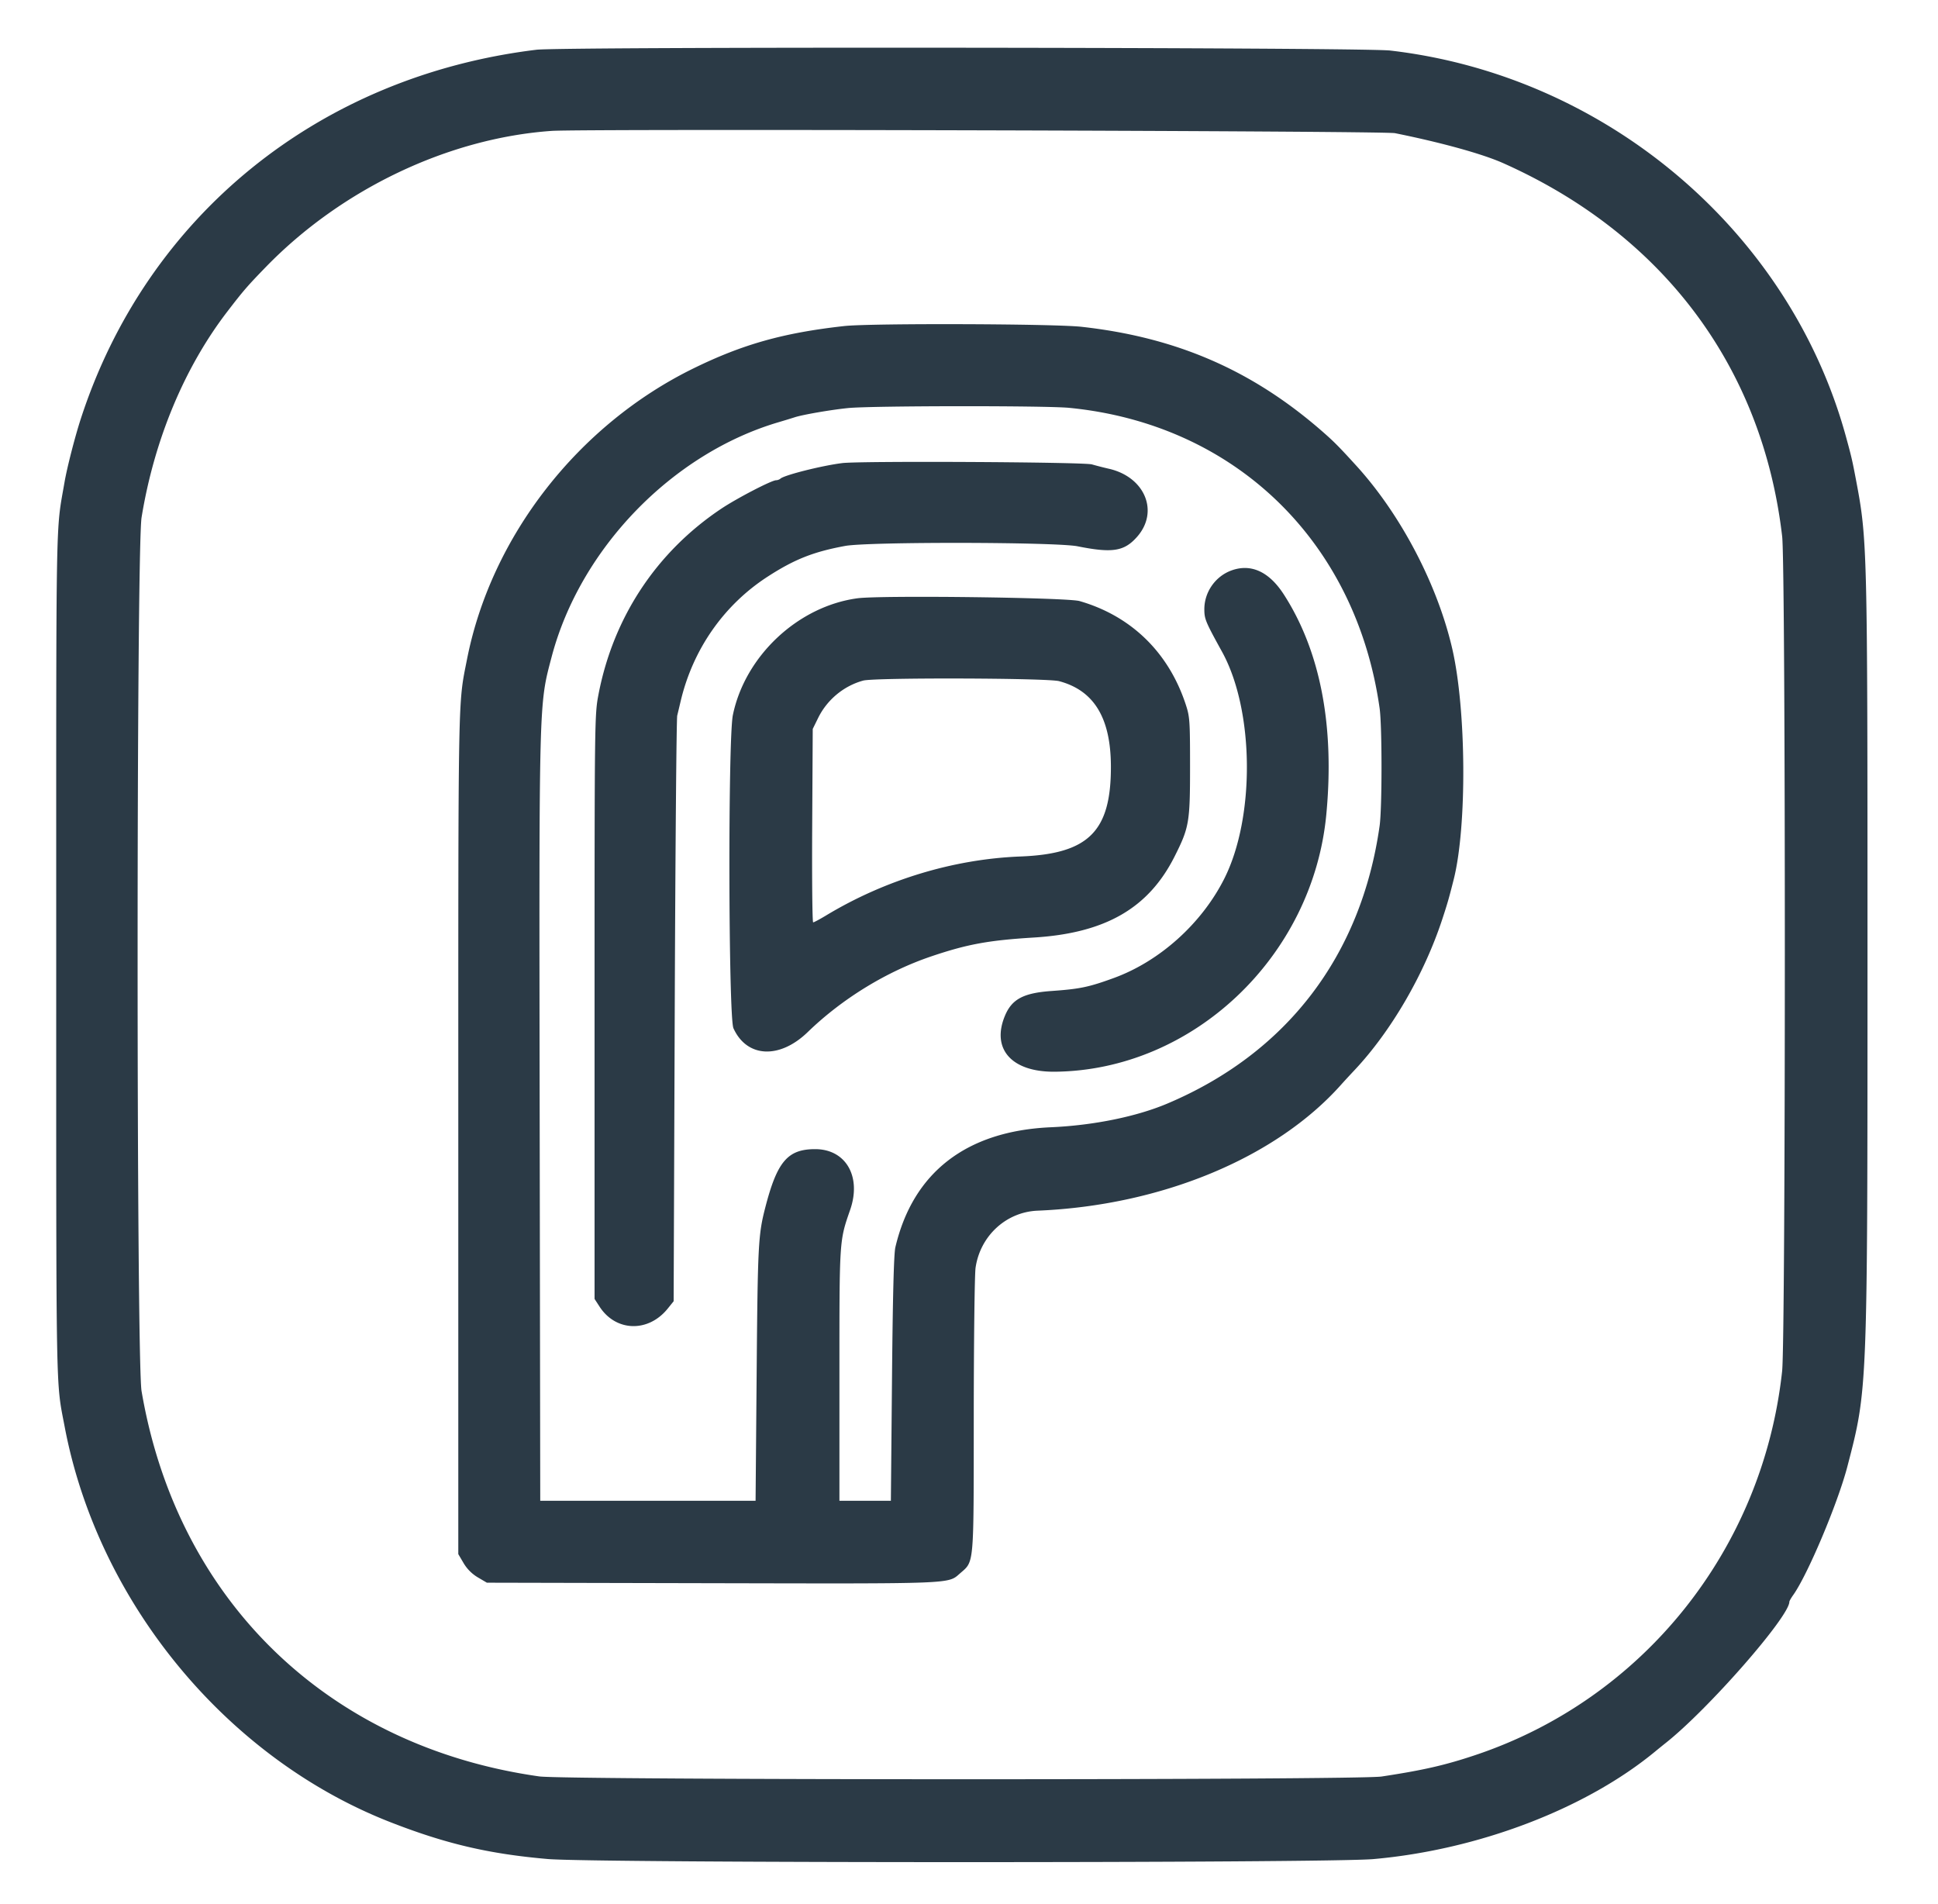 <?xml version="1.0" encoding="UTF-8"?> <svg xmlns="http://www.w3.org/2000/svg" width="400" height="393.031"><g fill-rule="evenodd"><path d="M110.718 10.267C65.803 15.728 30.249 44.55 16.646 86.529c-1.185 3.656-2.817 10.019-3.32 12.944-1.848 10.752-1.723 3.696-1.723 97.38 0 93.556-.102 87.87 1.745 97.609 6.863 36.186 33.362 68.371 67.182 81.594 11.46 4.481 20.392 6.573 32.548 7.624 9.831.849 160.827.86 170.391.012 21.69-1.923 43.821-10.374 58.166-22.212.672-.554 1.646-1.343 2.163-1.752 8.749-6.916 25.524-26.073 25.524-29.148 0-.149.357-.773.793-1.386 2.992-4.201 9.209-18.956 11.183-26.539 4.182-16.06 4.149-15.233 4.149-105.855 0-84.37-.024-85.374-2.396-97.882-.744-3.923-.94-4.762-2.063-8.849-11.653-42.411-49.543-74.489-94.066-79.638-5.779-.668-170.793-.822-176.204-.164m177.188 17.215c9.639 1.947 18.06 4.28 22.347 6.19 33.039 14.726 53.529 42.141 57.583 77.046.739 6.361.731 165.442-.009 172.271-3.981 36.766-28.68 67.658-63.364 79.25-6.245 2.088-10.698 3.105-19.311 4.412-5.012.761-168.453.741-173.844-.021-43.61-6.163-74.728-36.303-82.089-79.511-1.09-6.398-1.088-173.653.002-180.334 2.612-16.011 8.822-30.919 17.695-42.478 3.305-4.307 4.132-5.264 7.935-9.182 15.633-16.105 37.69-26.612 59.013-28.11 6.466-.454 171.676-.011 174.042.467M174.238 67.293c-12.516 1.394-20.91 3.749-31.056 8.713-23.852 11.669-41.793 34.693-46.787 60.042-1.884 9.564-1.803 5.197-1.803 97.58v87.119l1.092 1.858a8.386 8.386 0 0 0 2.95 2.95l1.858 1.092 46.542.105c49.969.112 48.616.165 51.066-1.986 3.007-2.64 2.864-1.026 2.883-32.534.009-15.467.176-29.225.371-30.574.953-6.589 6.309-11.521 12.805-11.792 25.534-1.062 49.22-10.899 62.665-26.025.503-.566 1.746-1.914 2.763-2.995 7.53-8.015 14.342-19.724 18.076-31.072 1.095-3.327 1.392-4.358 2.377-8.26 2.76-10.925 2.613-34.986-.29-47.591-3.051-13.246-10.614-27.694-19.765-37.757-3.571-3.926-4.628-4.995-6.995-7.065-14.474-12.667-30.138-19.481-49.784-21.656-5.725-.634-43.585-.751-48.968-.152m46.468 16.883c34.196 3.359 59.171 27.541 64.046 62.015.518 3.663.518 20.573 0 24.235-3.792 26.815-19.171 46.93-43.847 57.349-6.366 2.688-15.231 4.489-23.993 4.875-17.423.766-28.471 9.29-32.111 24.774-.315 1.338-.537 10.008-.695 27.138l-.232 25.173h-10.619v-25.959c0-28.096-.034-27.585 2.218-34.091 2.375-6.862-.891-12.517-7.229-12.517-5.663 0-7.839 2.542-10.285 12.017-1.462 5.661-1.566 7.653-1.789 34.197l-.221 26.353h-44.445l-.117-78.86c-.129-87.23-.181-85.245 2.465-95.293 5.878-22.323 24.841-41.943 46.817-48.436 1.298-.384 2.802-.843 3.343-1.021 1.631-.537 7.456-1.544 11.013-1.905 4.785-.486 40.831-.52 45.681-.044m-46.861 11.4c-4.224.527-11.924 2.463-12.763 3.207-.206.183-.608.332-.894.332-.927 0-8.089 3.717-11.319 5.874-13.365 8.928-22.27 22.387-25.336 38.295-.808 4.19-.819 5.081-.819 64.524v60.274l1.036 1.599c3.364 5.187 10.06 5.373 14.07.391l1.216-1.511.226-59.846c.124-32.915.355-60.377.513-61.026.158-.649.475-1.976.704-2.95 2.528-10.733 8.931-19.895 18-25.752 5.509-3.558 9.417-5.103 15.956-6.311 4.786-.883 43.497-.822 47.984.076 7.191 1.44 9.631 1.047 12.287-1.977 4.554-5.187 1.61-12.308-5.797-14.022a76.21 76.21 0 0 1-3.54-.906c-1.684-.496-47.779-.739-51.524-.271m80.33 22.156c-3.324 1.206-5.601 4.459-5.601 8 0 2.022.234 2.584 3.653 8.784 6.661 12.079 6.865 34.187.431 46.895-4.676 9.235-13.32 16.995-22.766 20.436-5.19 1.89-6.972 2.262-12.844 2.678-5.776.408-8.178 1.674-9.606 5.061-2.904 6.887 1.337 11.685 10.257 11.602 28.48-.264 53.247-23.705 56.045-53.046 1.747-18.318-1.23-33.761-8.762-45.449-3.034-4.709-6.771-6.424-10.807-4.961m-77.2 5.746c-12.275 1.661-23.196 11.896-25.711 24.096-1.024 4.969-.918 62.362.12 64.647 2.759 6.076 9.503 6.423 15.328.788 7.177-6.944 16.322-12.536 25.618-15.667 7.359-2.477 11.724-3.276 21.043-3.848 14.769-.907 23.683-6.04 29.064-16.735 3.001-5.965 3.187-7.045 3.187-18.45 0-9.634-.052-10.386-.91-12.98-3.542-10.714-11.262-18.215-21.902-21.279-2.561-.738-41.062-1.218-45.837-.572m41.623 17.104c7.206 1.919 10.657 7.586 10.69 17.556.045 13.45-4.599 18.083-18.669 18.628-13.806.534-27.93 4.819-40.118 12.172-1.297.783-2.498 1.424-2.668 1.425-.17 0-.258-8.981-.197-19.96l.112-19.961 1.108-2.256c1.852-3.773 5.308-6.638 9.315-7.723 2.368-.641 37.966-.536 40.427.119" fill="#2b3a46"></path><path d="M0 196.657v196.657h400V0H0v196.657M286.922 10.431c44.523 5.149 82.413 37.227 94.066 79.638 1.123 4.087 1.319 4.926 2.063 8.849 2.372 12.508 2.396 13.512 2.396 97.882 0 90.622.033 89.795-4.149 105.855-1.974 7.583-8.191 22.338-11.183 26.539-.436.613-.793 1.237-.793 1.386 0 3.075-16.775 22.232-25.524 29.148-.517.409-1.491 1.198-2.163 1.752-14.345 11.838-36.476 20.289-58.166 22.212-9.564.848-160.56.837-170.391-.012-12.156-1.051-21.088-3.143-32.548-7.624-33.82-13.223-60.319-45.408-67.182-81.594-1.847-9.739-1.745-4.053-1.745-97.609 0-93.684-.125-86.628 1.723-97.38 2.919-16.978 12.188-36.405 24.003-50.309 18.84-22.171 43.554-35.27 73.389-38.897 5.411-.658 170.425-.504 176.204.164M113.864 27.015c-21.323 1.498-43.38 12.005-59.013 28.11-3.803 3.918-4.63 4.875-7.935 9.182-8.873 11.559-15.083 26.467-17.695 42.478-1.09 6.681-1.092 173.936-.002 180.334 7.361 43.208 38.479 73.348 82.089 79.511 5.391.762 168.832.782 173.844.021 8.613-1.307 13.066-2.324 19.311-4.412 34.684-11.592 59.383-42.484 63.364-79.25.74-6.829.748-165.91.009-172.271-4.054-34.905-24.544-62.32-57.583-77.046-4.287-1.91-12.708-4.243-22.347-6.19-2.366-.478-167.576-.921-174.042-.467m109.342 40.43c19.646 2.175 35.31 8.989 49.784 21.656 2.367 2.07 3.424 3.139 6.995 7.065 9.151 10.063 16.714 24.511 19.765 37.757 2.903 12.605 3.05 36.666.29 47.591-.985 3.902-1.282 4.933-2.377 8.26-3.734 11.348-10.546 23.057-18.076 31.072a190.152 190.152 0 0 0-2.763 2.995c-13.445 15.126-37.131 24.963-62.665 26.025-6.496.271-11.852 5.203-12.805 11.792-.195 1.349-.362 15.107-.371 30.574-.019 31.508.124 29.894-2.883 32.534-2.45 2.151-1.097 2.098-51.066 1.986l-46.542-.105-1.858-1.092a8.386 8.386 0 0 1-2.95-2.95l-1.092-1.858v-87.119c0-92.383-.081-88.016 1.803-97.58 4.994-25.349 22.935-48.373 46.787-60.042 10.146-4.964 18.54-7.319 31.056-8.713 5.383-.599 43.243-.482 48.968.152M175.025 84.22c-3.557.361-9.382 1.368-11.013 1.905-.541.178-2.045.637-3.343 1.021-21.976 6.493-40.939 26.113-46.817 48.436-2.646 10.048-2.594 8.063-2.465 95.293l.117 78.86h44.445l.221-26.353c.223-26.544.327-28.536 1.789-34.197 2.446-9.475 4.622-12.017 10.285-12.017 6.338 0 9.604 5.655 7.229 12.517-2.252 6.506-2.218 5.995-2.218 34.091v25.959h10.619l.232-25.173c.158-17.13.38-25.8.695-27.138 3.64-15.484 14.688-24.008 32.111-24.774 8.762-.386 17.627-2.187 23.993-4.875 24.676-10.419 40.055-30.534 43.847-57.349.518-3.662.518-20.572 0-24.235-4.875-34.474-29.85-58.656-64.046-62.015-4.85-.476-40.896-.442-45.681.044m50.344 11.627c.757.224 2.35.631 3.54.906 7.407 1.714 10.351 8.835 5.797 14.022-2.656 3.024-5.096 3.417-12.287 1.977-4.487-.898-43.198-.959-47.984-.076-6.539 1.208-10.447 2.753-15.956 6.311-9.069 5.857-15.472 15.019-18 25.752-.229.974-.546 2.301-.704 2.95-.158.649-.389 28.111-.513 61.026l-.226 59.846-1.216 1.511c-4.01 4.982-10.706 4.796-14.07-.391l-1.036-1.599v-60.274c0-59.443.011-60.334.819-64.524 3.066-15.908 11.971-29.367 25.336-38.295 3.23-2.157 10.392-5.874 11.319-5.874.286 0 .688-.149.894-.332.839-.744 8.539-2.68 12.763-3.207 3.745-.468 49.84-.225 51.524.271m34.261 21.966c5.936 2.094 12.815 17.038 14.114 30.663 3.552 37.241-14.357 64.778-46.715 71.828-14.664 3.195-23.431-1.602-19.587-10.718 1.428-3.387 3.83-4.653 9.606-5.061 15.761-1.116 28.737-9.539 35.61-23.114 6.434-12.708 6.23-34.816-.431-46.895a361.769 361.769 0 0 1-2.532-4.68c-3.685-6.971 2.622-14.604 9.935-12.023m-36.818 6.237c10.64 3.064 18.36 10.565 21.902 21.279.858 2.594.91 3.346.91 12.98 0 11.405-.186 12.485-3.187 18.45-5.381 10.695-14.295 15.828-29.064 16.735-19.307 1.186-34.119 7.381-46.661 19.515-5.825 5.635-12.569 5.288-15.328-.788-1.038-2.285-1.144-59.678-.12-64.647 2.515-12.2 13.436-22.435 25.711-24.096 4.775-.646 43.276-.166 45.837.572m-44.641 16.413c-4.007 1.085-7.463 3.95-9.315 7.723l-1.108 2.256-.112 19.961c-.061 10.979.027 19.96.197 19.96.17-.001 1.371-.642 2.668-1.425 12.188-7.353 26.312-11.638 40.118-12.172 14.07-.545 18.714-5.178 18.669-18.628-.033-9.97-3.484-15.637-10.69-17.556-2.461-.655-38.059-.76-40.427-.119" fill="none"></path></g></svg> 